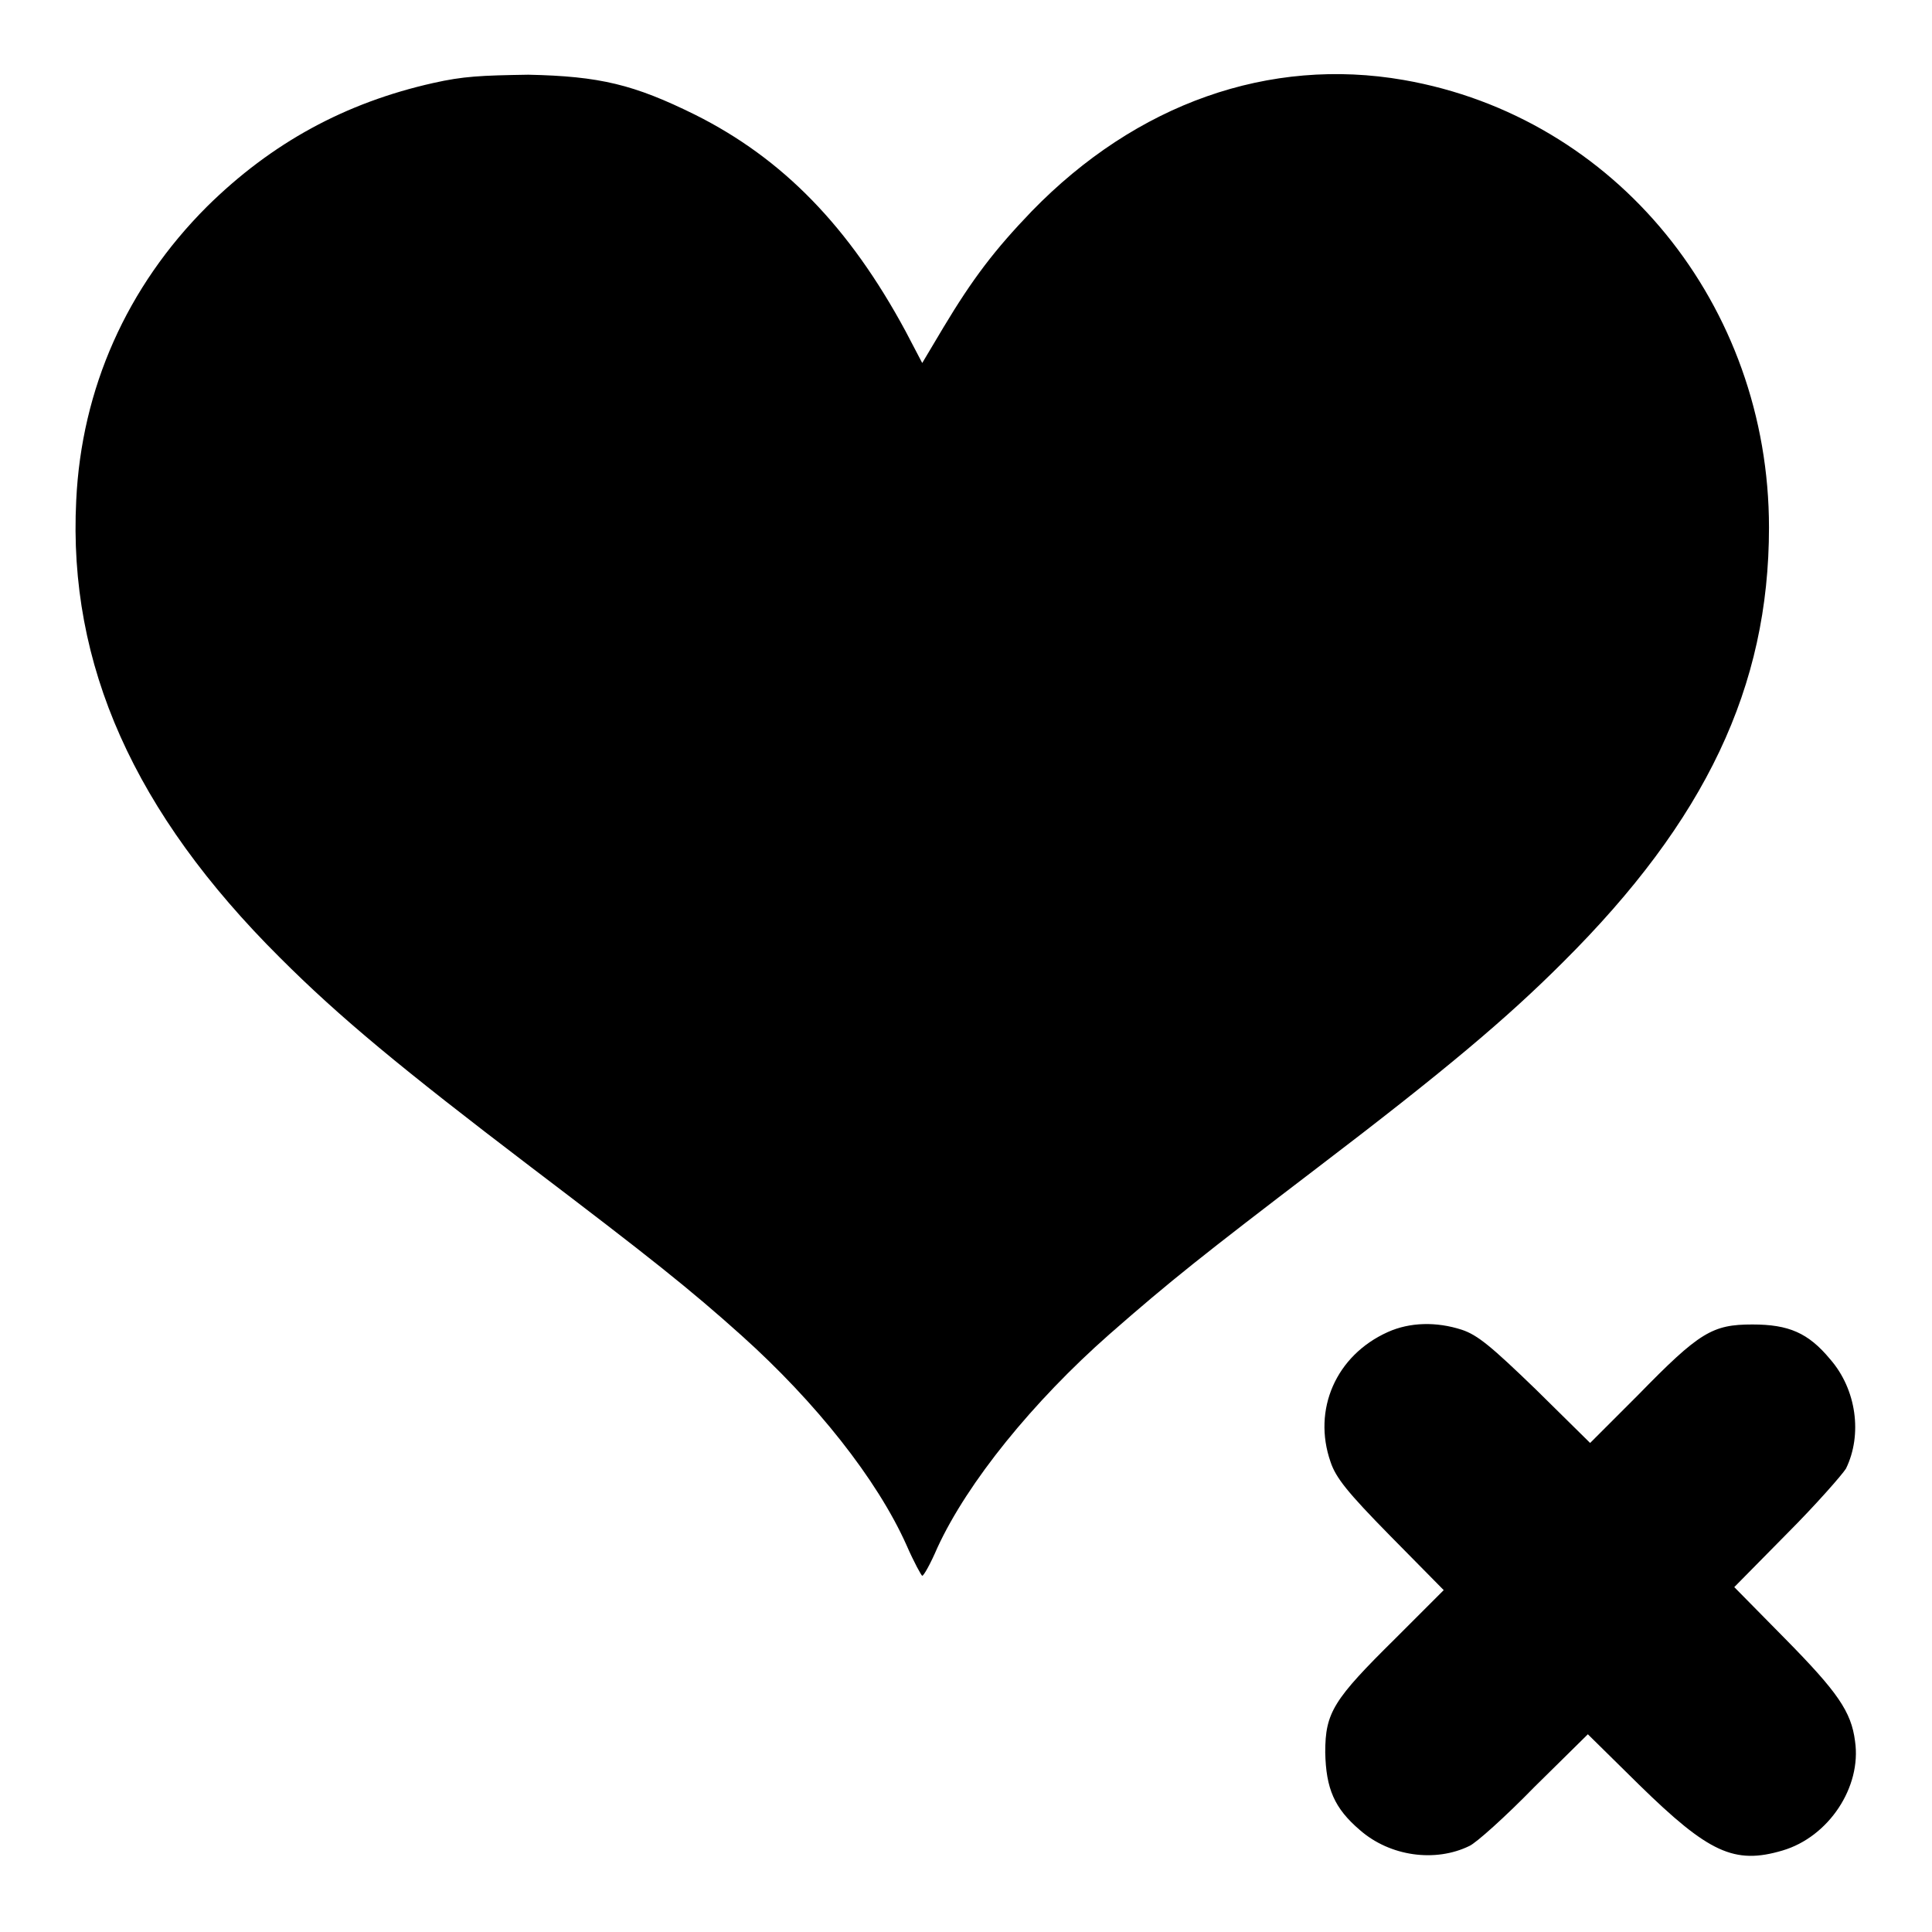 <?xml version="1.0" encoding="utf-8"?>
<!-- Svg Vector Icons : http://www.onlinewebfonts.com/icon -->
<!DOCTYPE svg PUBLIC "-//W3C//DTD SVG 1.1//EN" "http://www.w3.org/Graphics/SVG/1.1/DTD/svg11.dtd">
<svg version="1.1" xmlns="http://www.w3.org/2000/svg" xmlns:xlink="http://www.w3.org/1999/xlink" x="0px" y="0px" viewBox="0 0 256 256" enable-background="new 0 0 256 256" xml:space="preserve">
<g><g><g><path fill="#000000" d="M57.4,11C45.8,13.6,36,18.9,27.4,27.4C16.8,38,10.8,51.5,10.1,66.3c-1.1,21.8,7.7,41.4,27,60.6c7.9,7.9,16,14.6,33.2,27.7c15.8,12,21.1,16.2,28,22.4c9.8,8.8,17.9,19,21.8,27.7c1,2.3,2,4.1,2.1,4.1c0.2,0,1.1-1.6,2-3.7c4-8.7,12.7-19.4,22.8-28.3c8.1-7.1,12.4-10.5,27.6-22.1c16.8-12.8,25-19.7,32.5-27.2c18.9-18.8,27.3-36.5,27.3-57.6c0-29.5-20.3-54.4-48.4-59.3c-17.8-3.1-35.4,3.1-49.3,17.4c-4.9,5.1-7.8,8.9-11.7,15.4l-2.8,4.7l-2.2-4.2c-7.5-13.9-16.3-22.9-27.9-28.7c-8.1-4-12.6-5.1-22.1-5.3C63.7,10,61.4,10.1,57.4,11z"/><path fill="#000000" d="M183.9,176.5c-6.9,3.1-10,10.3-7.6,17.2c0.7,2.1,2.2,4,7.9,9.8l7.1,7.2l-6.4,6.4c-8.2,8.1-9.3,9.8-9.3,15.1c0.1,4.8,1.2,7.4,4.6,10.3c4,3.5,10,4.3,14.5,2.1c0.9-0.4,4.8-3.9,8.6-7.8l7.1-7l6.8,6.7c9.2,9,12.6,10.6,19,8.7c6.1-1.8,10.5-8.4,9.6-14.5c-0.5-3.9-2.3-6.5-9.3-13.6l-6.7-6.8l7-7.1c3.8-3.8,7.3-7.8,7.8-8.6c2.2-4.5,1.4-10.5-2.1-14.5c-2.9-3.5-5.5-4.6-10.3-4.6c-5.3,0-7,1-15.1,9.3l-6.4,6.4l-7.2-7.1c-5.9-5.7-7.7-7.2-9.8-7.9C190.3,175.1,186.8,175.2,183.9,176.5z"/></g></g></g>
</svg>